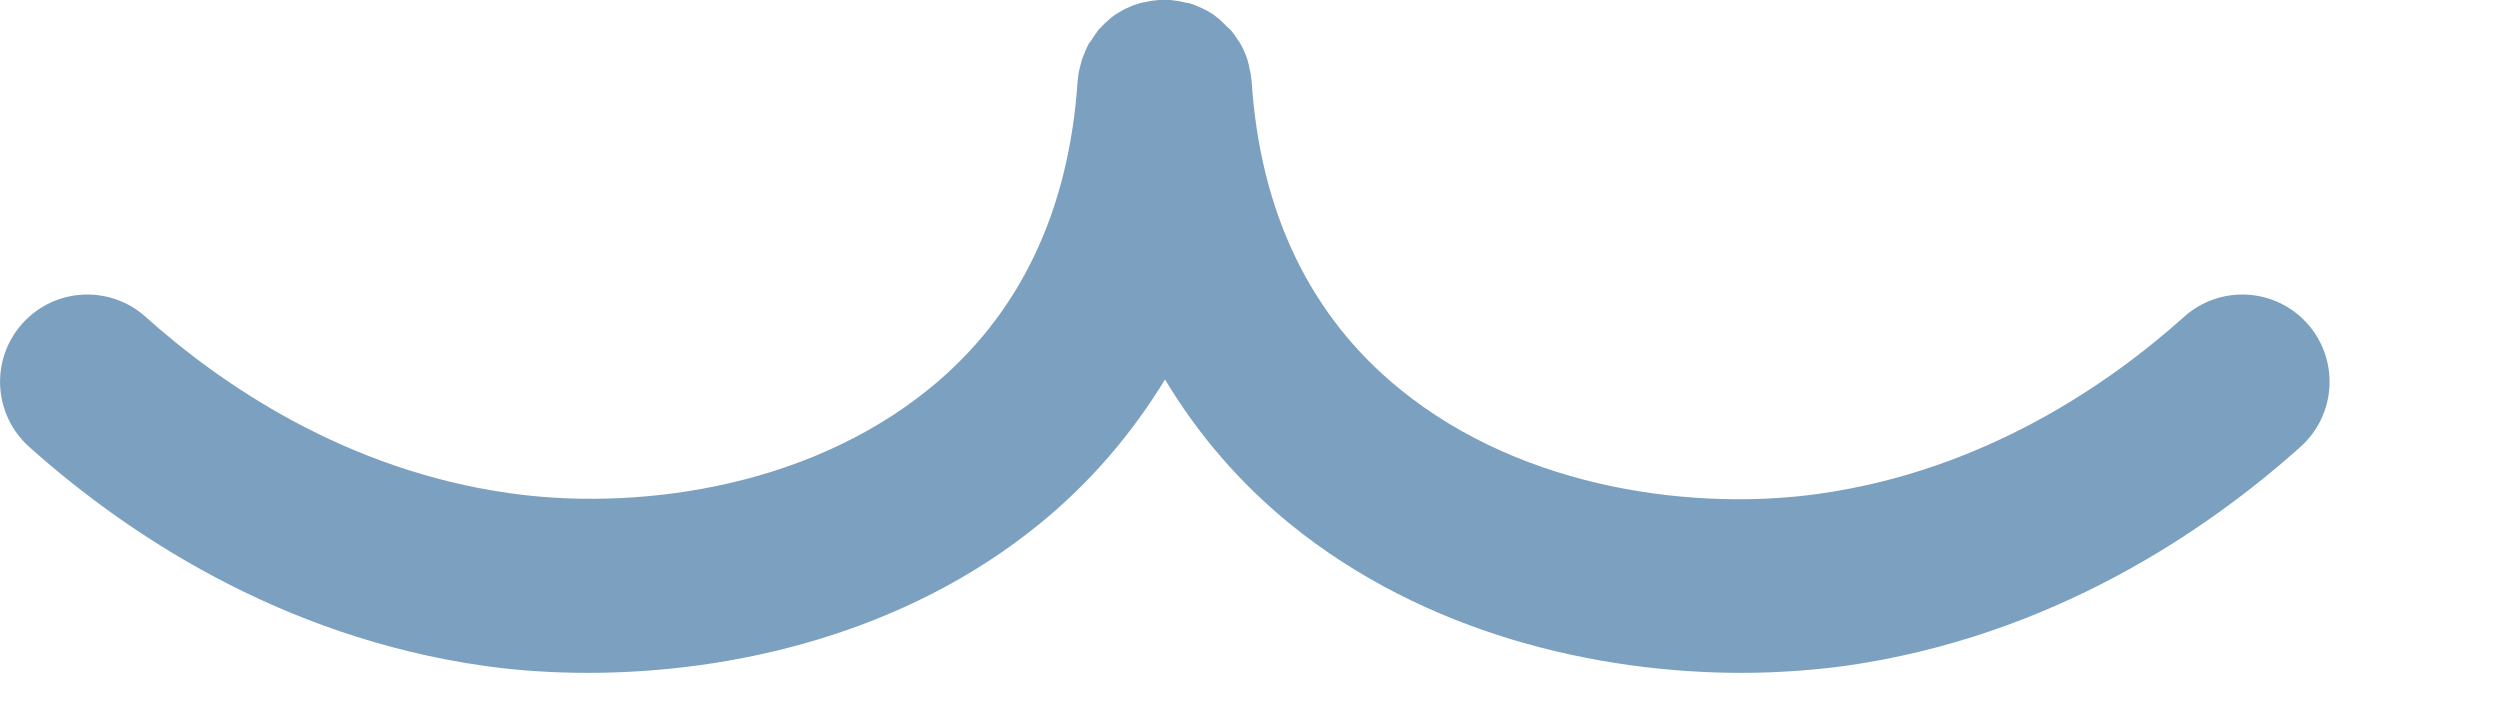 <?xml version="1.0" encoding="utf-8"?>
<svg xmlns="http://www.w3.org/2000/svg" fill="none" height="100%" overflow="visible" preserveAspectRatio="none" style="display: block;" viewBox="0 0 14 4" width="100%">
<path d="M12.229 1.776C11.805 2.155 11.107 2.635 10.188 2.765C9.517 2.86 8.545 2.754 7.838 2.178C7.337 1.77 7.057 1.19 7.009 0.453C7.009 0.447 7.006 0.442 7.006 0.436C7.006 0.419 7.002 0.404 6.998 0.387C6.994 0.37 6.992 0.356 6.987 0.339C6.983 0.326 6.979 0.313 6.973 0.301C6.966 0.284 6.958 0.265 6.949 0.25C6.945 0.241 6.939 0.233 6.932 0.224C6.92 0.205 6.909 0.188 6.894 0.171C6.89 0.165 6.884 0.161 6.877 0.155C6.86 0.138 6.843 0.121 6.827 0.106C6.82 0.102 6.814 0.097 6.81 0.093C6.791 0.078 6.771 0.066 6.75 0.055C6.744 0.051 6.735 0.049 6.727 0.044C6.706 0.036 6.685 0.025 6.664 0.019C6.653 0.017 6.642 0.015 6.632 0.013C6.611 0.008 6.592 0.004 6.57 0.002C6.566 0.002 6.56 0 6.556 0C6.545 0 6.532 0 6.522 0C6.511 0 6.501 0 6.49 0C6.486 0 6.481 -1.16277e-06 6.477 0.002C6.454 0.002 6.431 0.008 6.407 0.013C6.401 0.013 6.393 0.015 6.386 0.017C6.359 0.025 6.333 0.034 6.308 0.047C6.306 0.047 6.304 0.047 6.302 0.049C6.274 0.064 6.249 0.078 6.225 0.097C6.202 0.116 6.181 0.135 6.16 0.159C6.16 0.159 6.158 0.161 6.155 0.163C6.139 0.184 6.124 0.205 6.109 0.229C6.105 0.233 6.103 0.239 6.098 0.243C6.088 0.262 6.079 0.282 6.071 0.303C6.067 0.313 6.062 0.324 6.058 0.337C6.054 0.354 6.05 0.37 6.045 0.387C6.041 0.402 6.039 0.419 6.037 0.434C6.037 0.44 6.035 0.445 6.035 0.451C5.986 1.188 5.707 1.768 5.205 2.176C4.496 2.752 3.526 2.858 2.855 2.762C1.937 2.633 1.238 2.153 0.815 1.774C0.614 1.594 0.305 1.611 0.125 1.812C-0.055 2.013 -0.038 2.322 0.163 2.502C0.688 2.972 1.558 3.567 2.72 3.73C2.898 3.755 3.09 3.768 3.293 3.768C4.098 3.768 5.063 3.552 5.821 2.934C6.105 2.703 6.338 2.43 6.524 2.125C6.708 2.432 6.943 2.705 7.224 2.934C7.984 3.552 8.95 3.768 9.752 3.768C9.955 3.768 10.15 3.753 10.326 3.73C11.488 3.567 12.358 2.972 12.883 2.502C13.084 2.322 13.101 2.013 12.921 1.812C12.741 1.611 12.432 1.594 12.231 1.774L12.229 1.776Z" fill="#7CA0BF" id="Vector"/>
</svg>